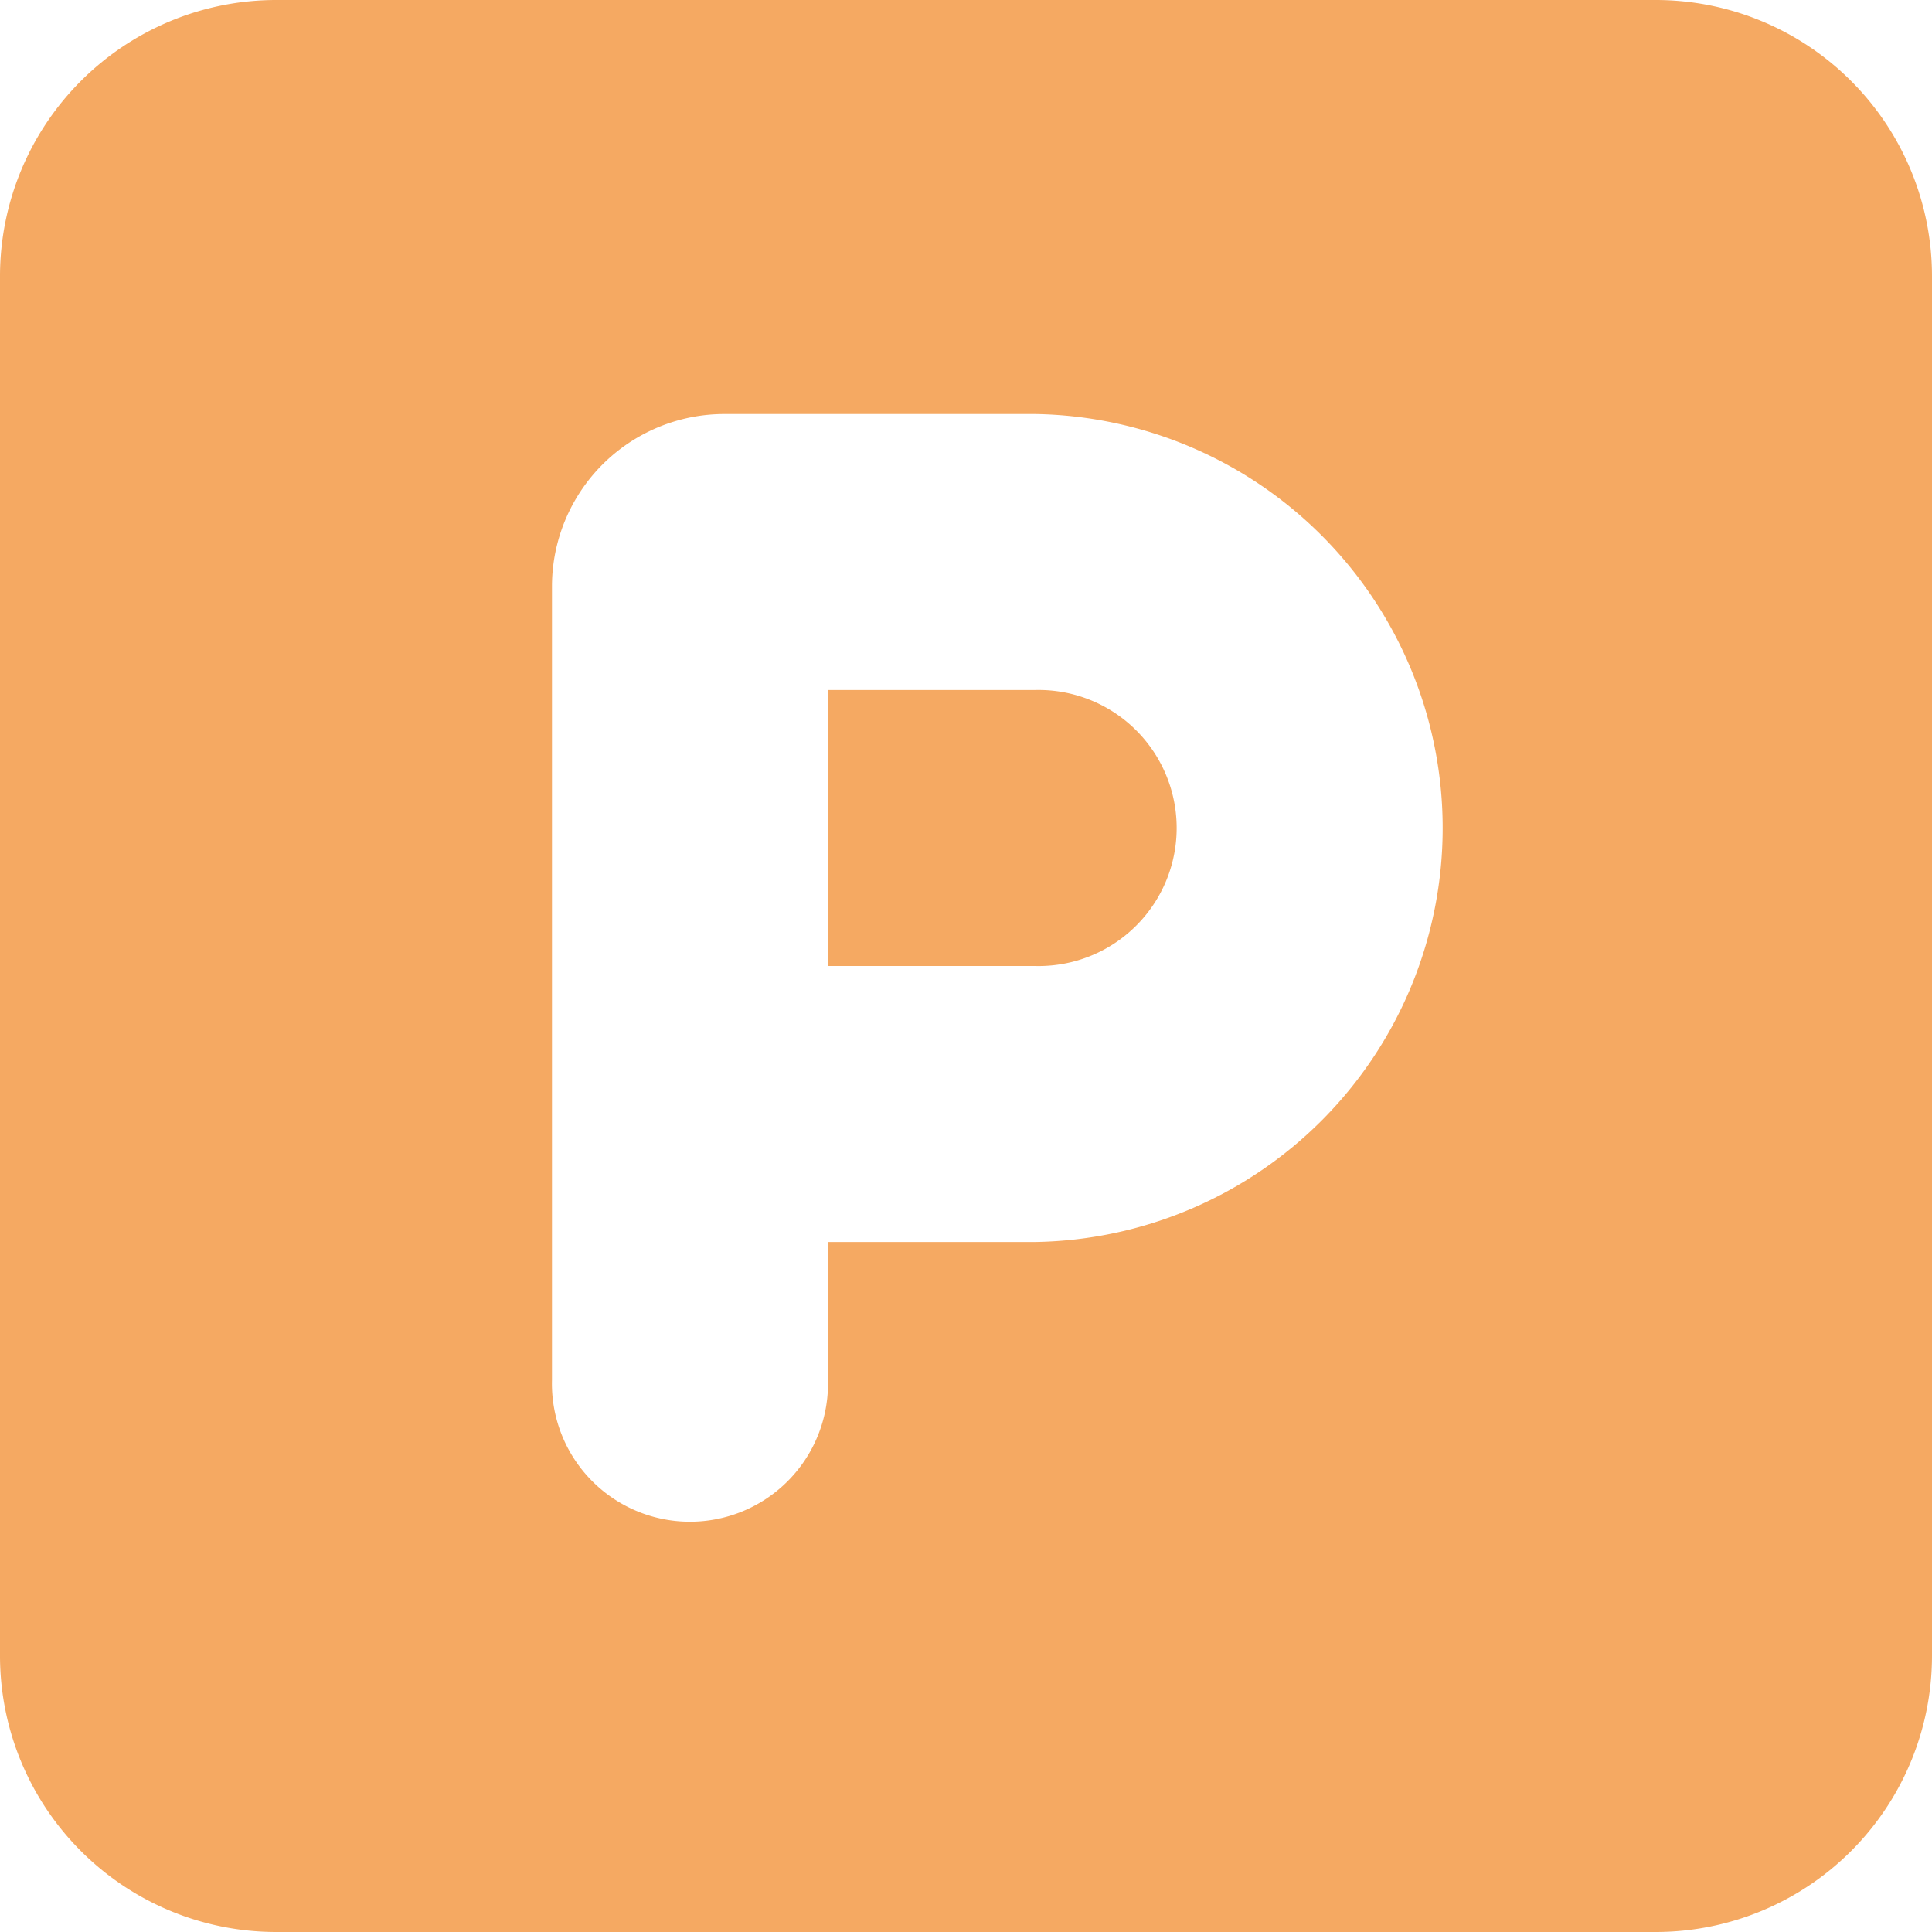 <?xml version="1.0" encoding="UTF-8"?> <svg xmlns="http://www.w3.org/2000/svg" width="20" height="20" viewBox="0 0 20 20"><path id="icon_parking" d="M2.857,32A2.86,2.86,0,0,0,0,34.857V49.143A2.86,2.86,0,0,0,2.857,52H17.143A2.86,2.86,0,0,0,20,49.143V34.857A2.86,2.86,0,0,0,17.143,32ZM8.571,42h2.143a1.429,1.429,0,1,0,0-2.857H8.571Zm2.143,2.857H8.571v1.429a1.429,1.429,0,1,1-2.857,0V38.071A1.785,1.785,0,0,1,7.5,36.286h3.214a4.286,4.286,0,0,1,0,8.571Z" transform="translate(0 -32)" fill="#f5a962"></path></svg> 